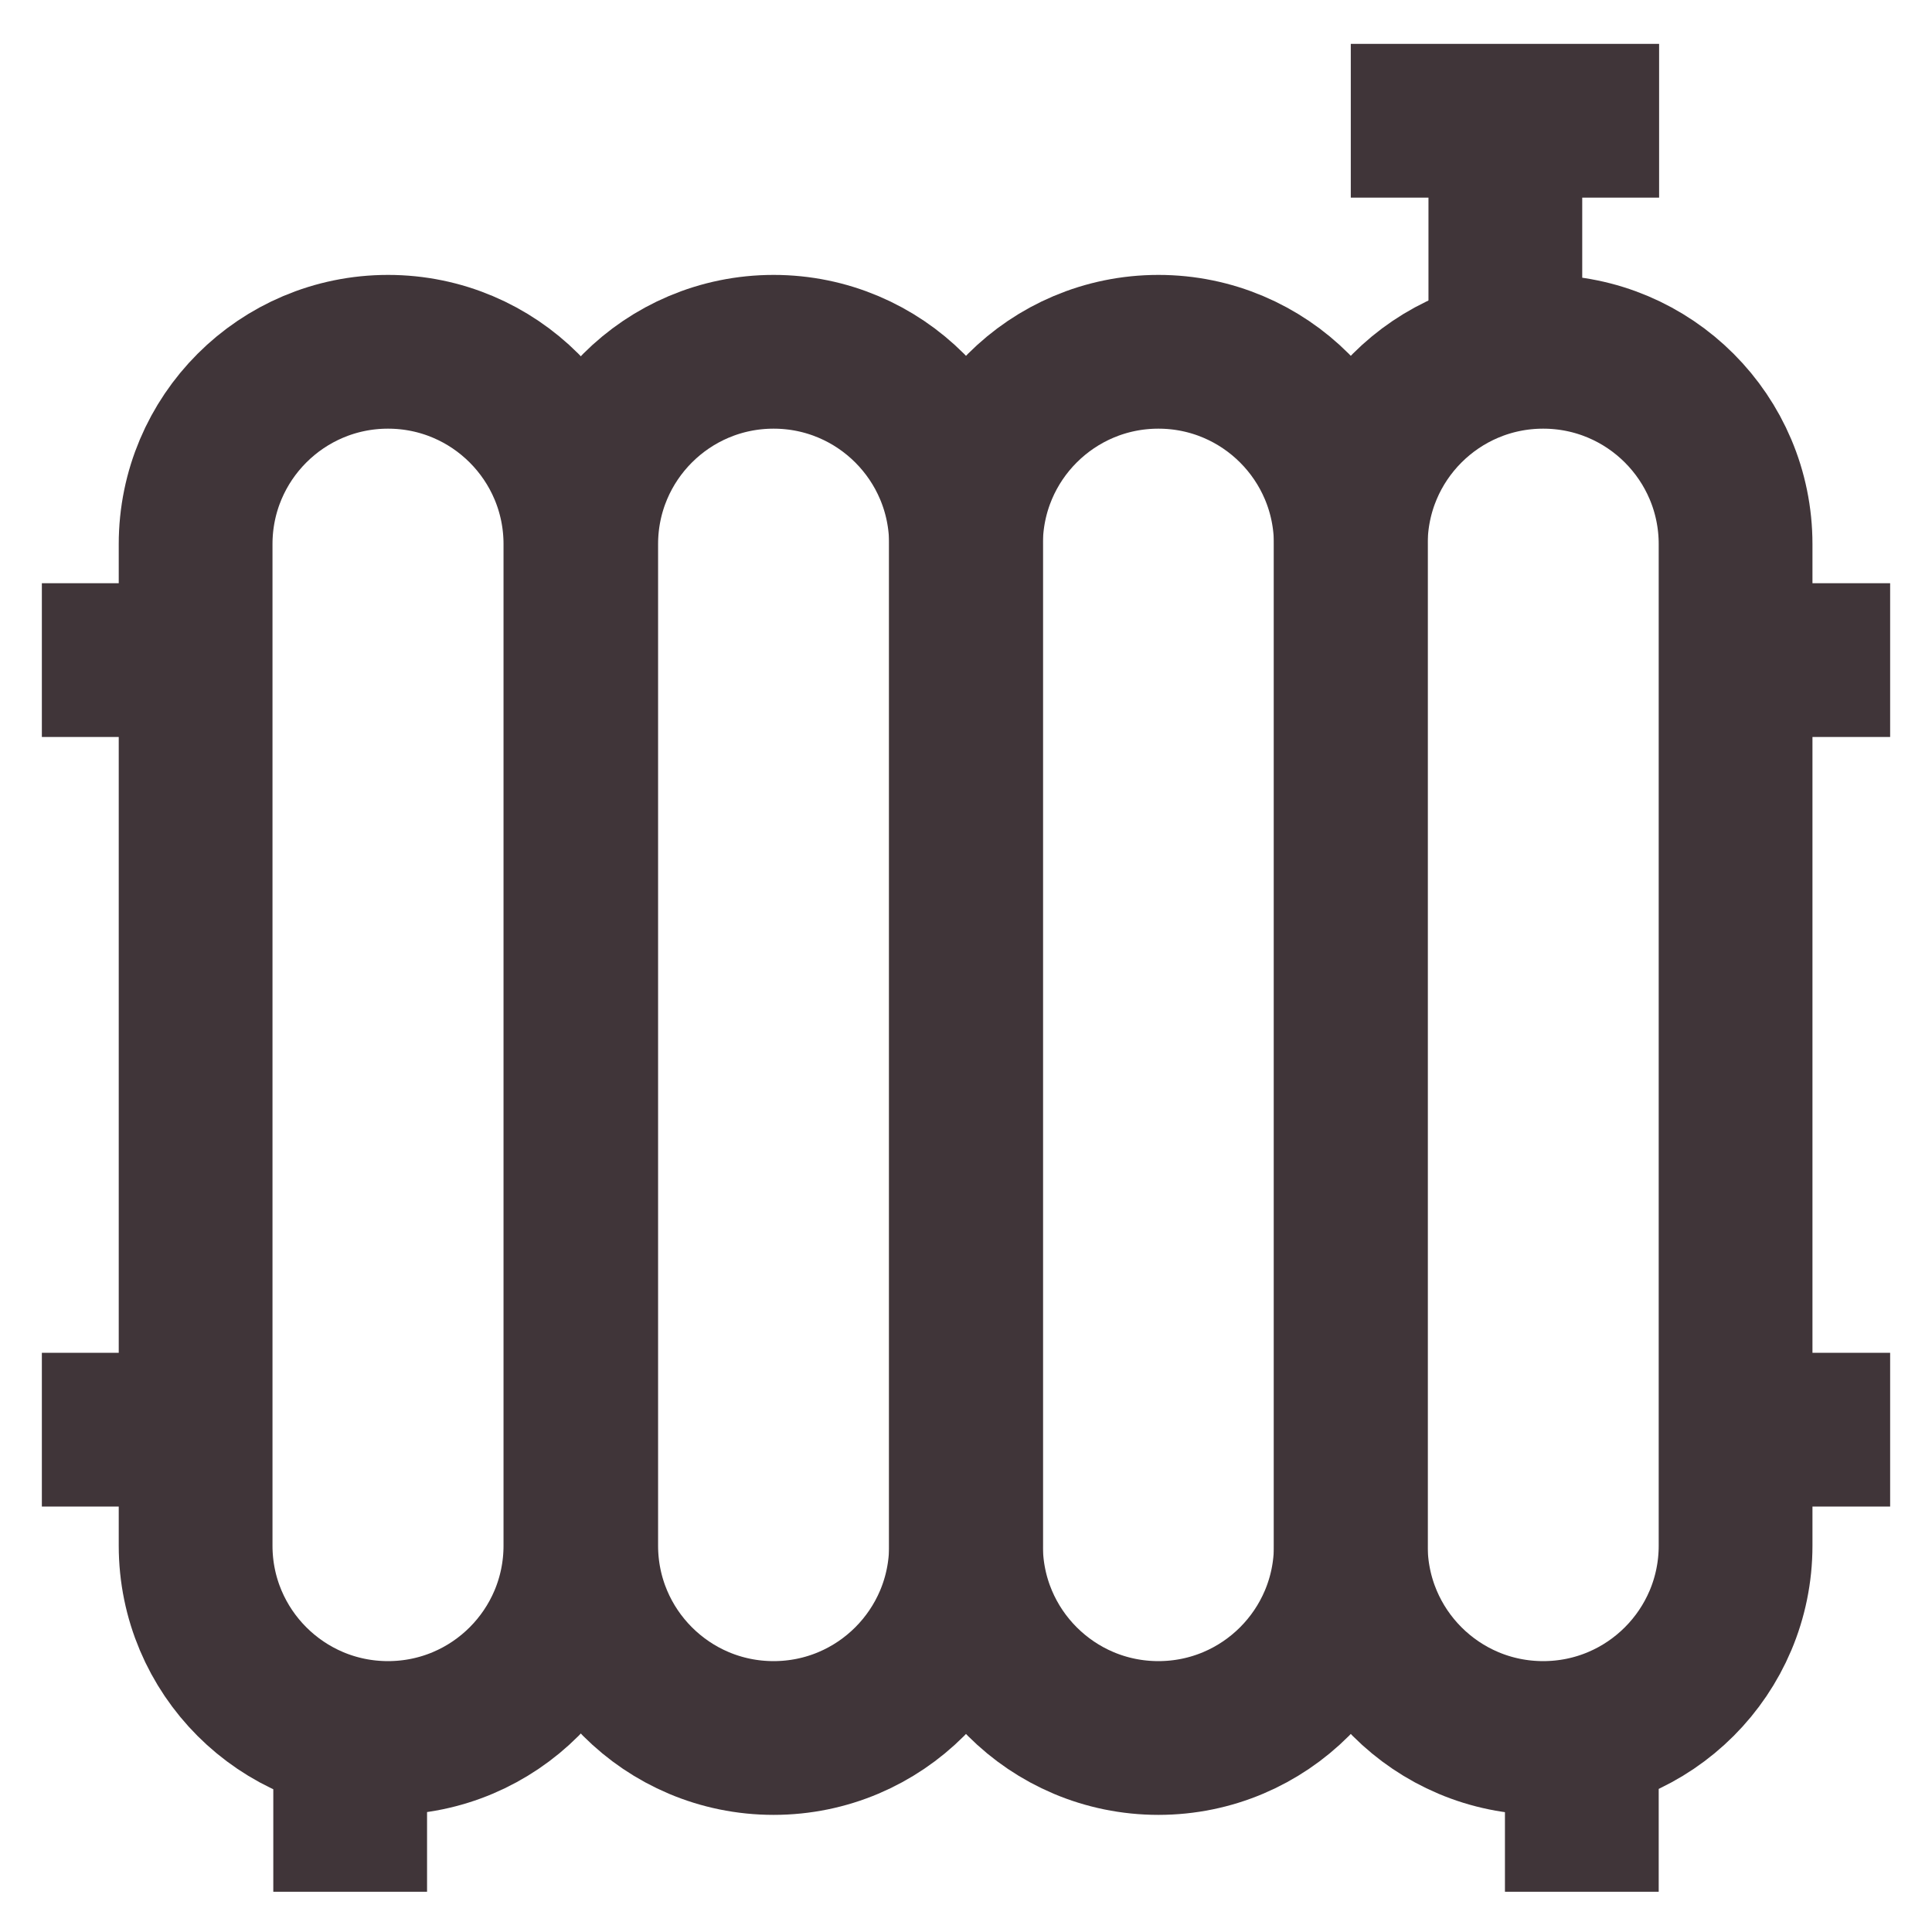 <svg width="800" height="800" viewBox="0 0 800 800" fill="none" xmlns="http://www.w3.org/2000/svg">
<path d="M240.333 225.335C240.333 181.336 204.665 145.668 160.667 145.668C116.668 145.668 81 181.336 81 225.335V640.001C81 684 116.668 719.668 160.667 719.668C204.665 719.668 240.333 684 240.333 640.001V225.335Z" stroke="#403539" stroke-width="63.667" stroke-miterlimit="10"/>
<path d="M399.999 225.335C399.999 181.336 364.331 145.668 320.333 145.668C276.334 145.668 240.666 181.336 240.666 225.335V640.001C240.666 684 276.334 719.668 320.333 719.668C364.331 719.668 399.999 684 399.999 640.001V225.335Z" stroke="#403539" stroke-width="63.667" stroke-miterlimit="10"/>
<path d="M559.333 225.335C559.333 181.336 523.665 145.668 479.667 145.668C435.668 145.668 400 181.336 400 225.335V640.001C400 684 435.668 719.668 479.667 719.668C523.665 719.668 559.333 684 559.333 640.001V225.335Z" stroke="#403539" stroke-width="63.667" stroke-miterlimit="10"/>
<path d="M718.667 225.335C718.667 181.336 682.999 145.668 639.001 145.668C595.002 145.668 559.334 181.336 559.334 225.335V640.001C559.334 684 595.002 719.668 639.001 719.668C682.999 719.668 718.667 684 718.667 640.001V225.335Z" stroke="#403539" stroke-width="63.667" stroke-miterlimit="10"/>
<path d="M17.334 273.332H81.001" stroke="#403539" stroke-width="63.667" stroke-miterlimit="10"/>
<path d="M17.334 592H81.001" stroke="#403539" stroke-width="63.667" stroke-miterlimit="10"/>
<path d="M719 273.332H782.667" stroke="#403539" stroke-width="63.667" stroke-miterlimit="10"/>
<path d="M719 592H782.667" stroke="#403539" stroke-width="63.667" stroke-miterlimit="10"/>
<path d="M145 719.668V783.335" stroke="#403539" stroke-width="63.667" stroke-miterlimit="10"/>
<path d="M655 719.668V783.335" stroke="#403539" stroke-width="63.667" stroke-miterlimit="10"/>
<path d="M623.334 50V145.667" stroke="#403539" stroke-width="63.667" stroke-miterlimit="10"/>
<path d="M559.334 50H687.001" stroke="#403539" stroke-width="63.667" stroke-miterlimit="10"/>
</svg>
